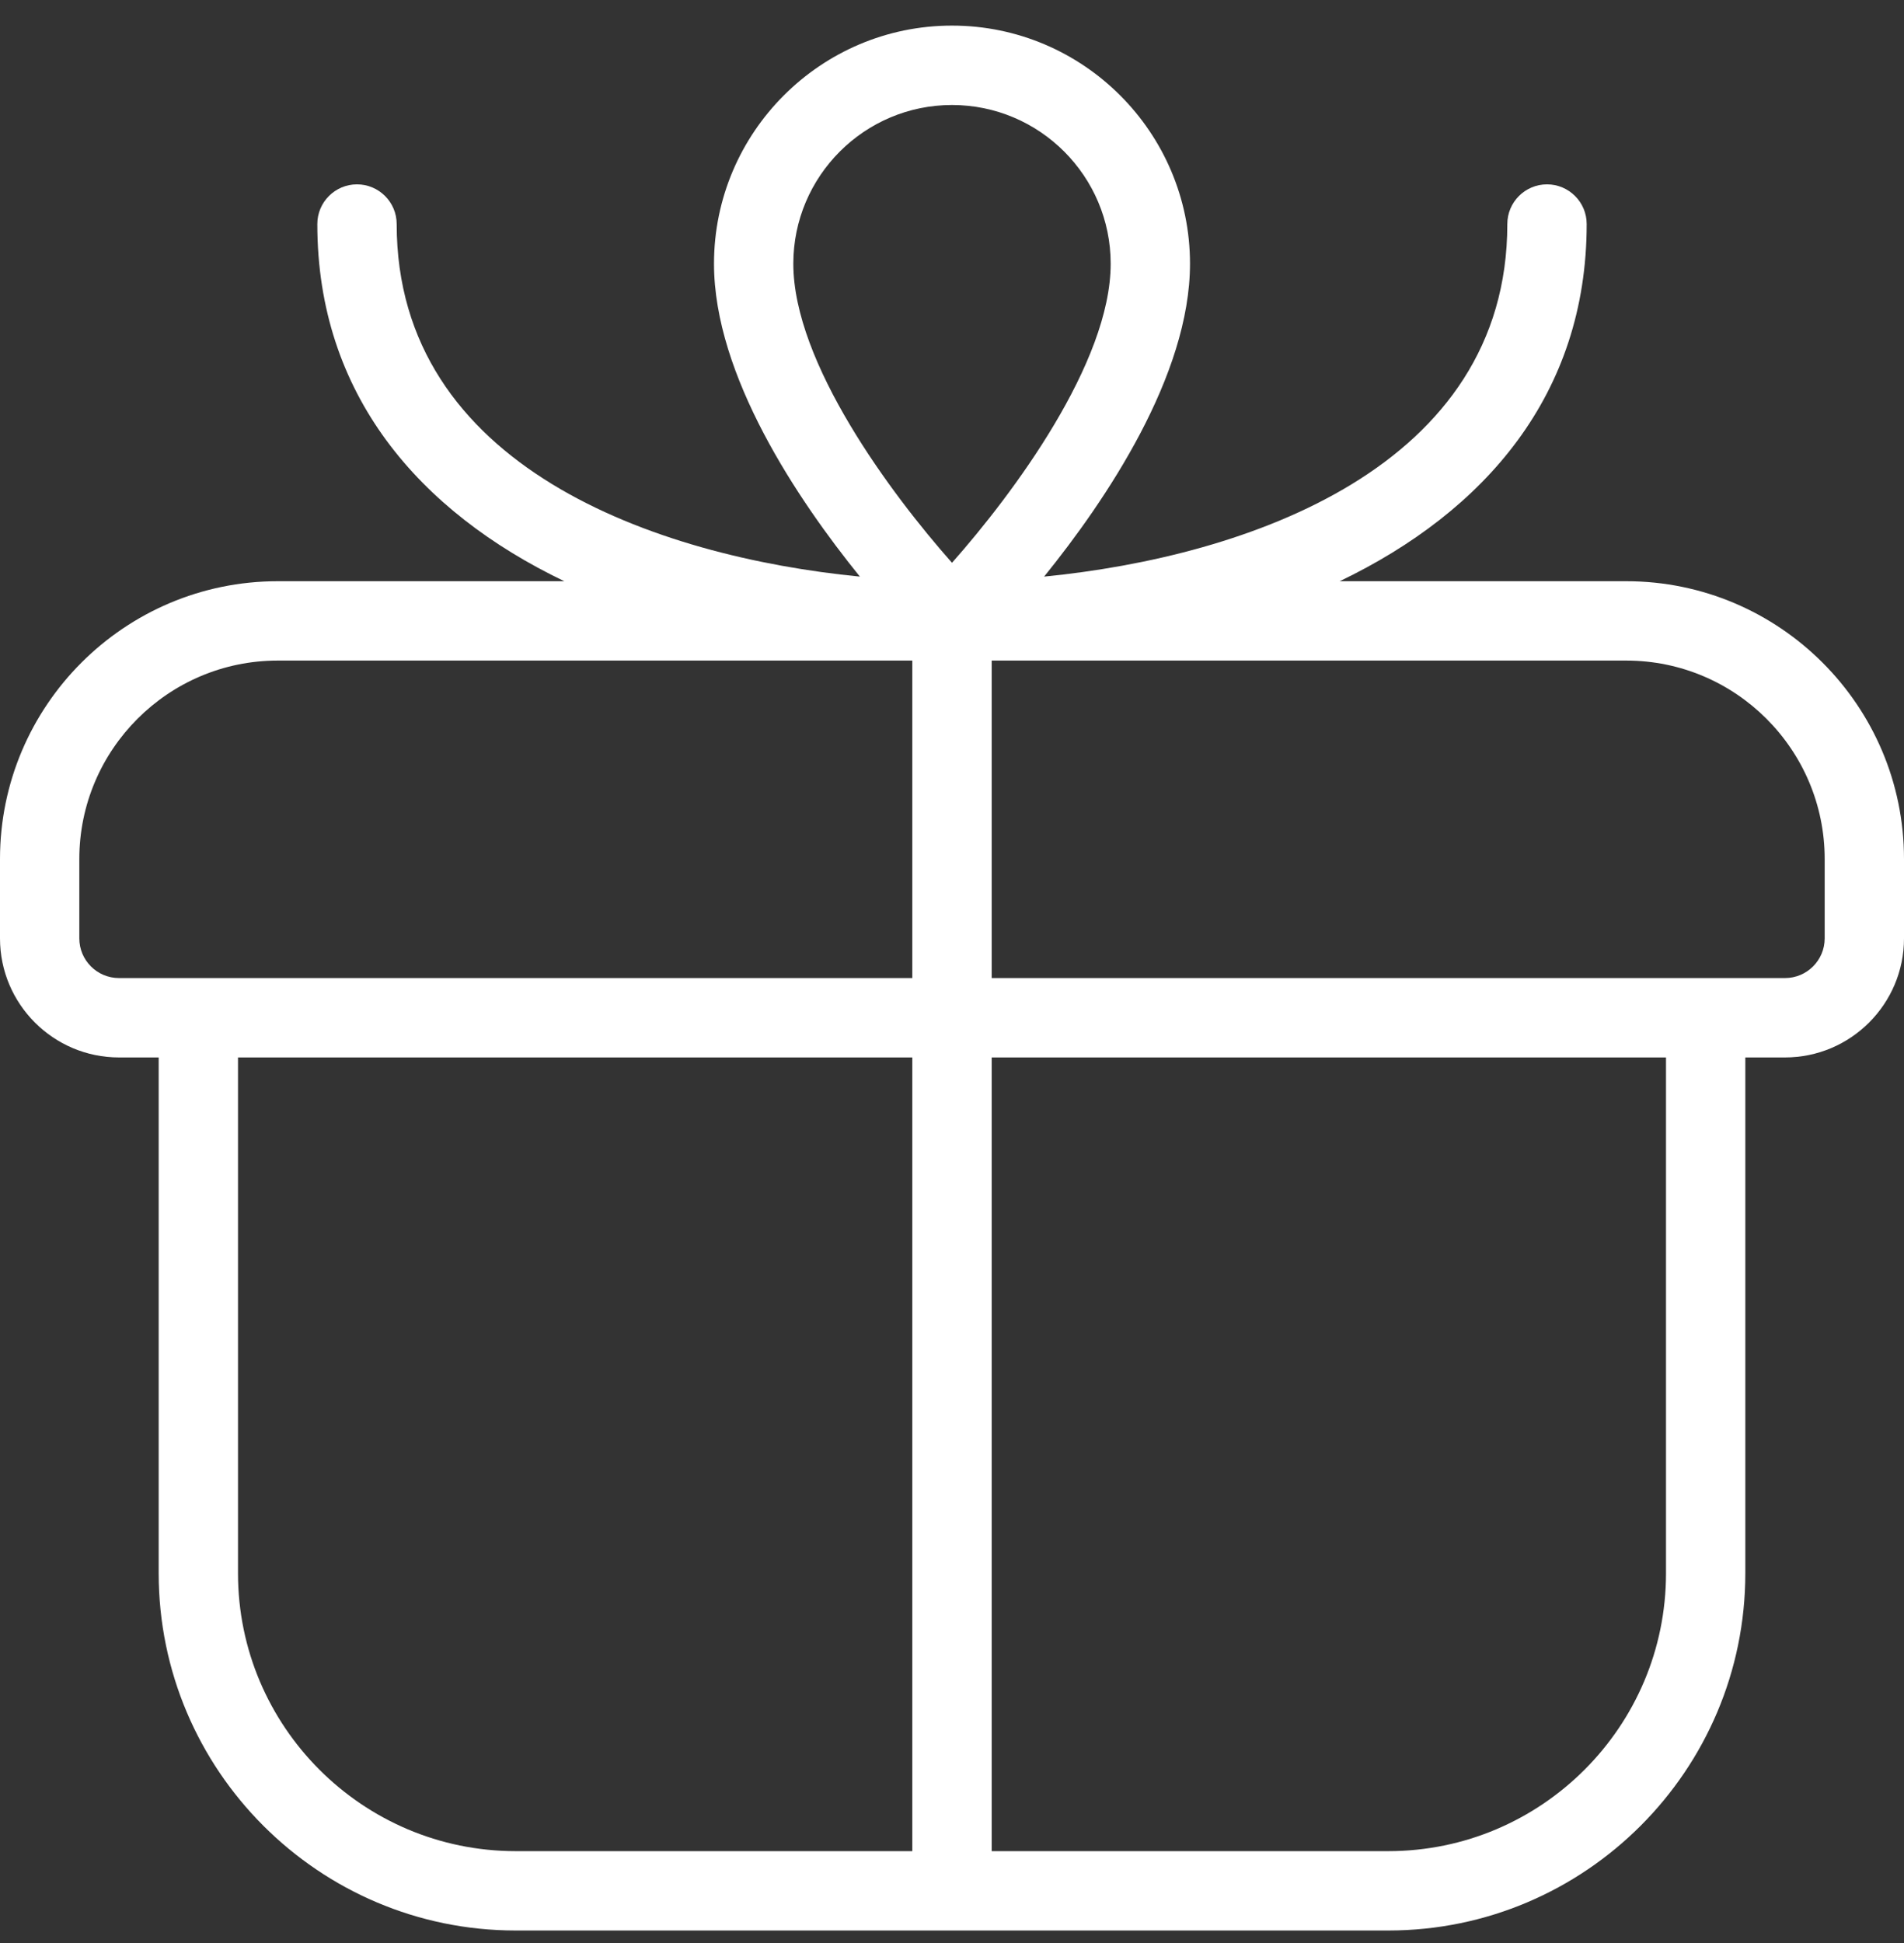 <svg xmlns="http://www.w3.org/2000/svg" width="50" height="51" viewBox="0 0 50 51" fill="none"><rect x="0" y="0" width="50" height="51" fill="#333333" stroke="none"/><g clip-path="url(#clip0_900_382)"><path d="M42.708 15.256H35.181C38.998 13.424 41.667 10.349 41.667 5.881C41.667 5.306 41.2 4.839 40.625 4.839C40.05 4.839 39.583 5.306 39.583 5.881C39.583 12.262 32.769 14.608 27.419 15.135C29.042 13.129 31.25 9.86 31.25 6.922C31.25 3.477 28.446 0.672 25 0.672C21.554 0.672 18.75 3.477 18.75 6.922C18.75 9.86 20.956 13.127 22.581 15.135C17.231 14.61 10.417 12.262 10.417 5.881C10.417 5.306 9.95 4.839 9.375 4.839C8.8 4.839 8.333 5.306 8.333 5.881C8.333 10.349 11.002 13.424 14.819 15.256H7.292C3.271 15.256 0 18.526 0 22.547V24.631C0 26.354 1.402 27.756 3.125 27.756H4.167V41.297C4.167 46.466 8.373 50.672 13.542 50.672H36.458C41.627 50.672 45.833 46.466 45.833 41.297V27.756H46.875C48.598 27.756 50 26.354 50 24.631V22.547C50 18.526 46.729 15.256 42.708 15.256ZM25 2.756C27.298 2.756 29.167 4.624 29.167 6.922C29.167 9.522 26.604 12.962 25 14.772C23.396 12.962 20.833 9.522 20.833 6.922C20.833 4.624 22.702 2.756 25 2.756ZM2.083 24.631V22.547C2.083 19.677 4.421 17.339 7.292 17.339H23.958V25.672H3.125C2.55 25.672 2.083 25.206 2.083 24.631ZM6.25 41.297V27.756H23.958V48.589H13.542C9.521 48.589 6.25 45.318 6.25 41.297ZM43.75 41.297C43.75 45.318 40.479 48.589 36.458 48.589H26.042V27.756H43.75V41.297ZM47.917 24.631C47.917 25.206 47.45 25.672 46.875 25.672H26.042V17.339H42.708C45.579 17.339 47.917 19.677 47.917 22.547V24.631Z" fill="white"></path></g><defs><clipPath id="clip0_900_382"><rect width="50" height="50" fill="white" transform="translate(0 0.672)"></rect></clipPath></defs></svg>